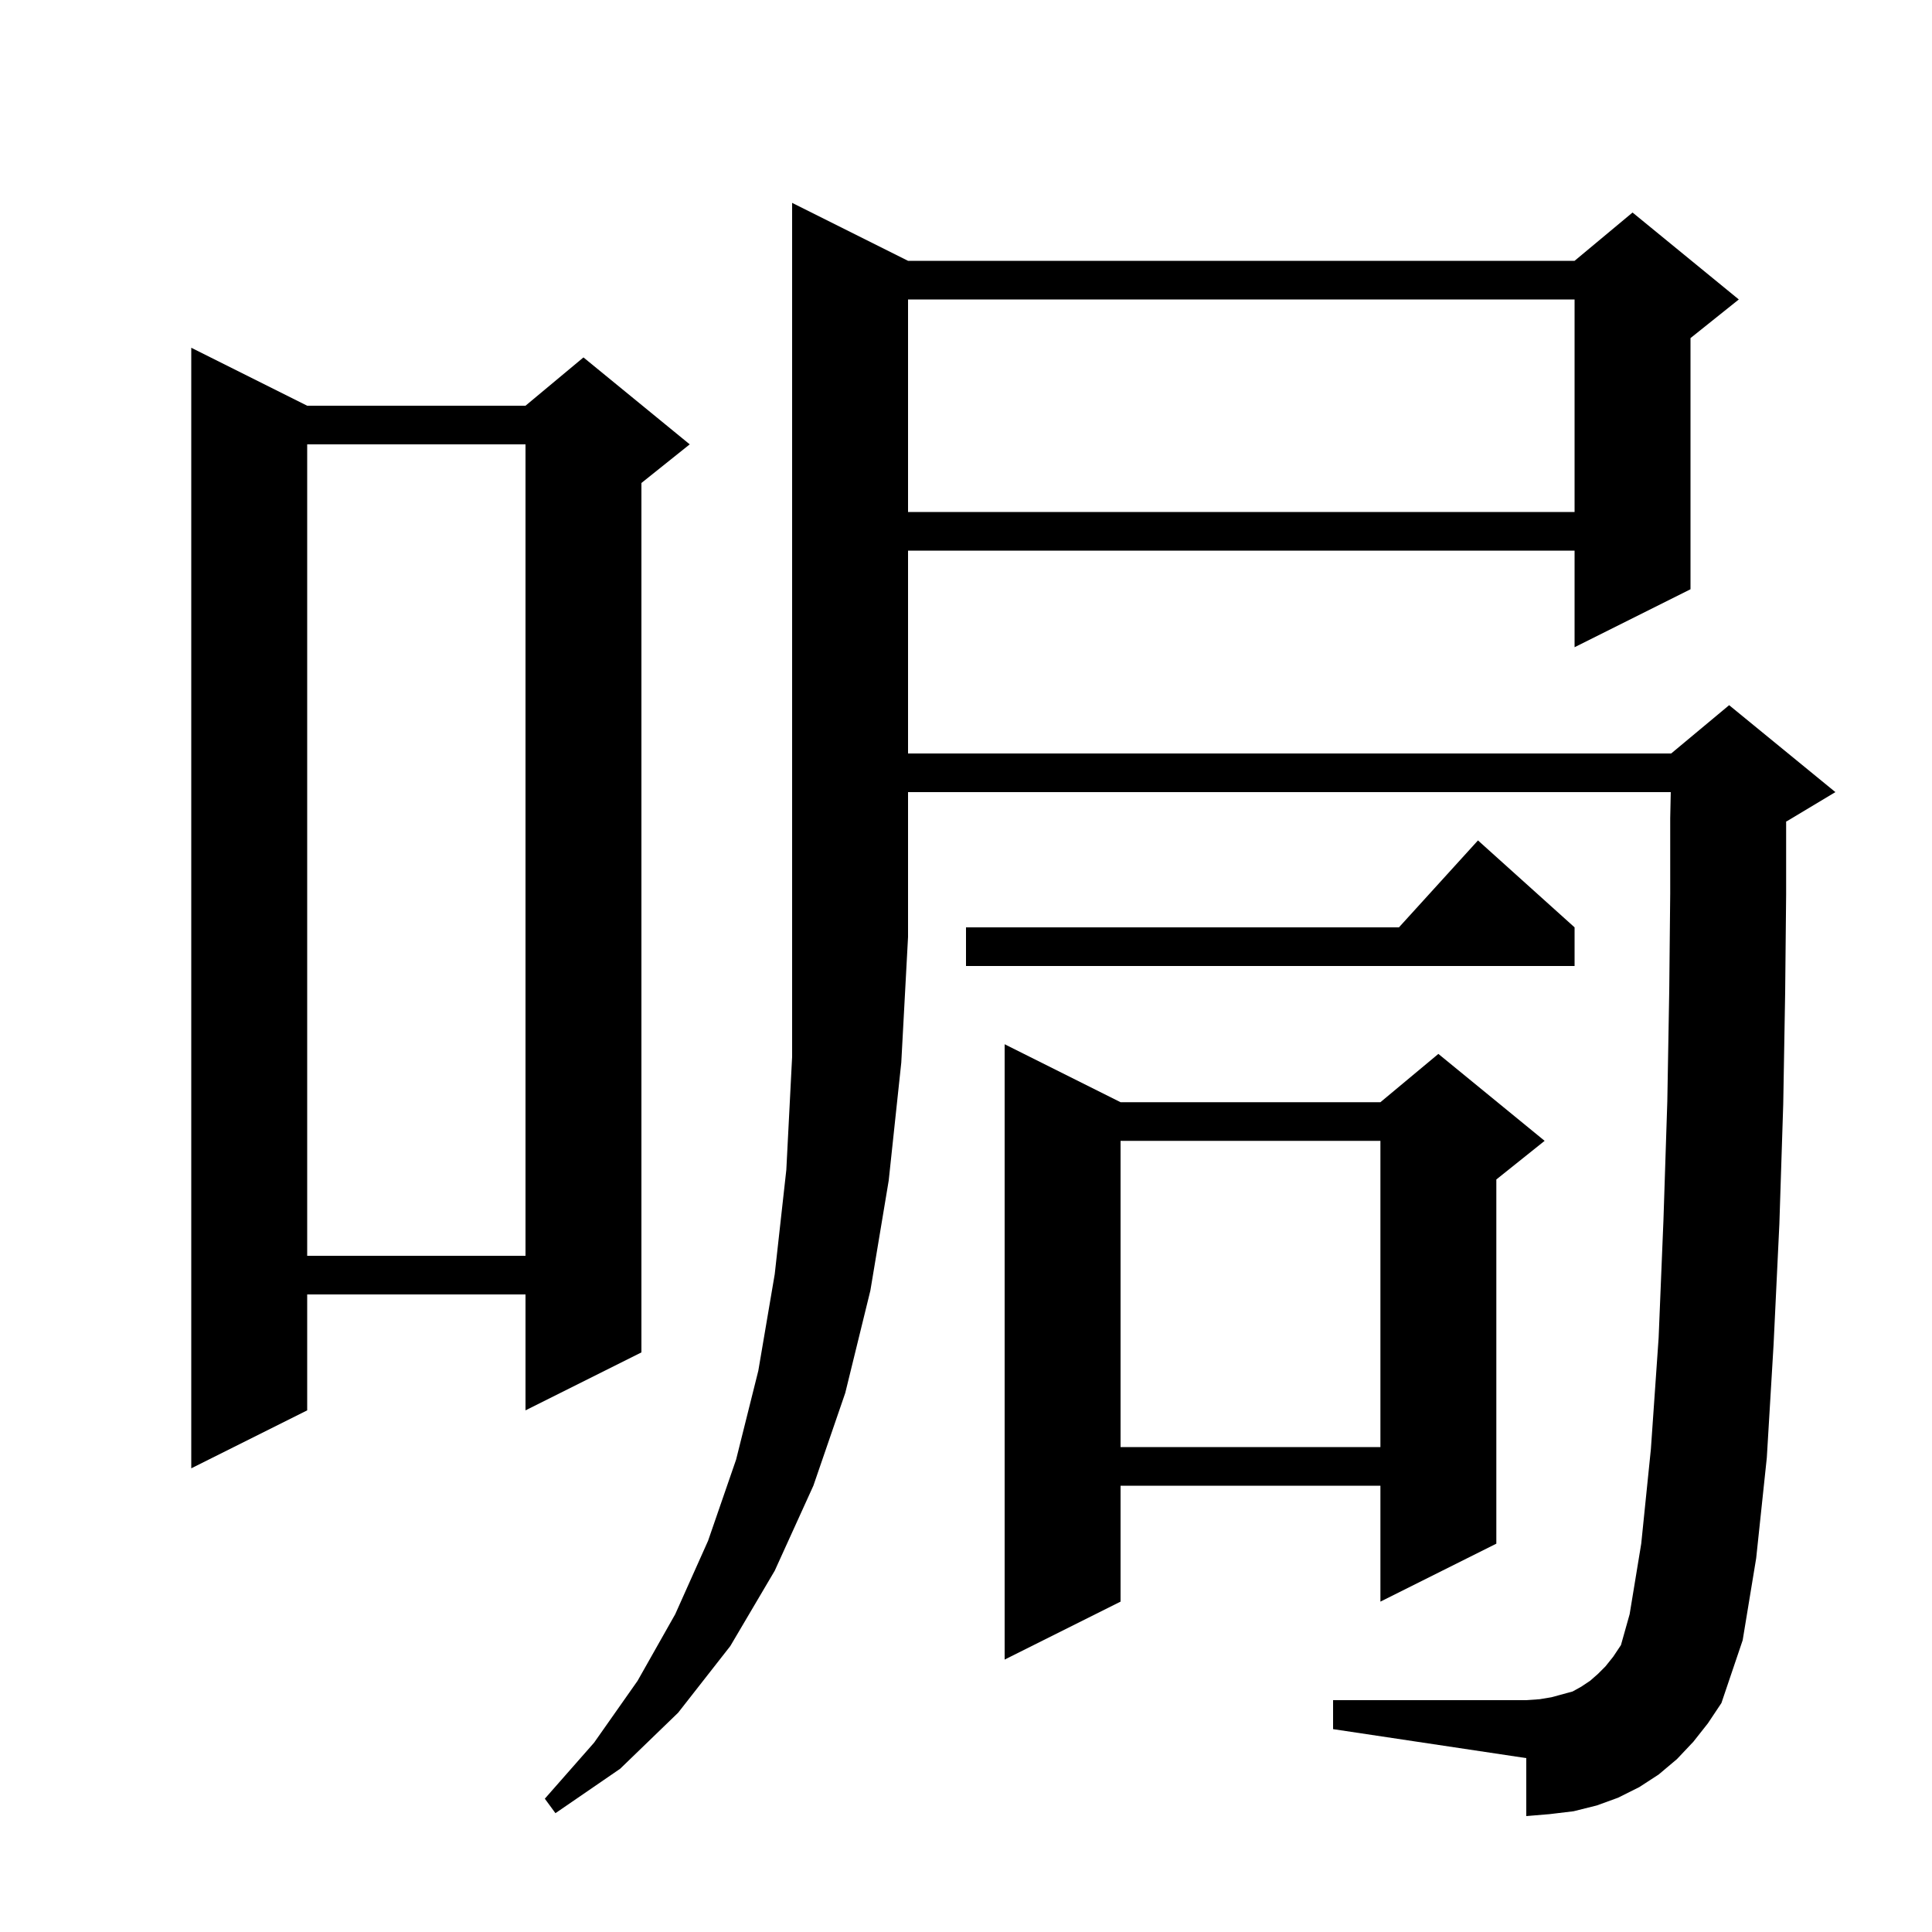 <svg xmlns="http://www.w3.org/2000/svg" xmlns:xlink="http://www.w3.org/1999/xlink" version="1.1" baseProfile="full" viewBox="0 0 200 200" width="200" height="200"><g fill="currentColor"><path d="M 94.0 27.0 L 163.0 27.0 L 169.0 22.0 L 180.0 31.0 L 175.0 35.0 L 175.0 61.0 L 163.0 67.0 L 163.0 57.0 L 94.0 57.0 L 94.0 78.0 L 173.0 78.0 L 179.0 73.0 L 190.0 82.0 L 185.0 85.0 L 184.9 85.042 L 184.9 92.6 L 184.8 102.7 L 184.6 114.3 L 184.2 126.7 L 183.6 139.2 L 182.9 150.9 L 181.8 161.3 L 180.4 169.8 L 178.2 176.3 L 176.8 178.4 L 175.3 180.3 L 173.6 182.1 L 171.7 183.7 L 169.7 185.0 L 167.5 186.1 L 165.3 186.9 L 162.9 187.5 L 160.4 187.8 L 158.0 188.0 L 158.0 182.0 L 138.0 179.0 L 138.0 176.0 L 158.0 176.0 L 159.4 175.9 L 160.6 175.7 L 162.8 175.1 L 163.7 174.6 L 164.6 174.0 L 165.4 173.3 L 166.2 172.5 L 167.0 171.5 L 167.8 170.3 L 168.7 167.1 L 169.9 159.8 L 170.9 150.0 L 171.7 138.5 L 172.2 126.3 L 172.6 114.0 L 172.8 102.5 L 172.9 92.5 L 172.9 84.7 L 172.957 82.0 L 94.0 82.0 L 94.0 97.0 L 93.3 110.0 L 92.0 122.2 L 90.1 133.6 L 87.5 144.2 L 84.2 153.8 L 80.2 162.6 L 75.6 170.4 L 70.2 177.3 L 64.2 183.1 L 57.5 187.7 L 56.4 186.2 L 61.5 180.4 L 66.0 174.0 L 69.9 167.1 L 73.3 159.5 L 76.2 151.1 L 78.5 141.9 L 80.2 131.9 L 81.4 121.1 L 82.0 109.4 L 82.0 21.0 Z M 116.0 114.1 L 142.9 114.1 L 148.9 109.1 L 159.9 118.1 L 154.9 122.1 L 154.9 159.8 L 142.9 165.8 L 142.9 153.8 L 116.0 153.8 L 116.0 165.8 L 104.0 171.8 L 104.0 108.1 Z M 31.8 42.0 L 54.4 42.0 L 60.4 37.0 L 71.4 46.0 L 66.4 50.0 L 66.4 140.0 L 54.4 146.0 L 54.4 134.0 L 31.8 134.0 L 31.8 146.0 L 19.8 152.0 L 19.8 36.0 Z M 116.0 118.1 L 116.0 149.8 L 142.9 149.8 L 142.9 118.1 Z M 31.8 46.0 L 31.8 130.0 L 54.4 130.0 L 54.4 46.0 Z M 163.0 96.0 L 163.0 100.0 L 100.0 100.0 L 100.0 96.0 L 144.818 96.0 L 153.0 87.0 Z M 94.0 31.0 L 94.0 53.0 L 163.0 53.0 L 163.0 31.0 Z "/></g></svg>